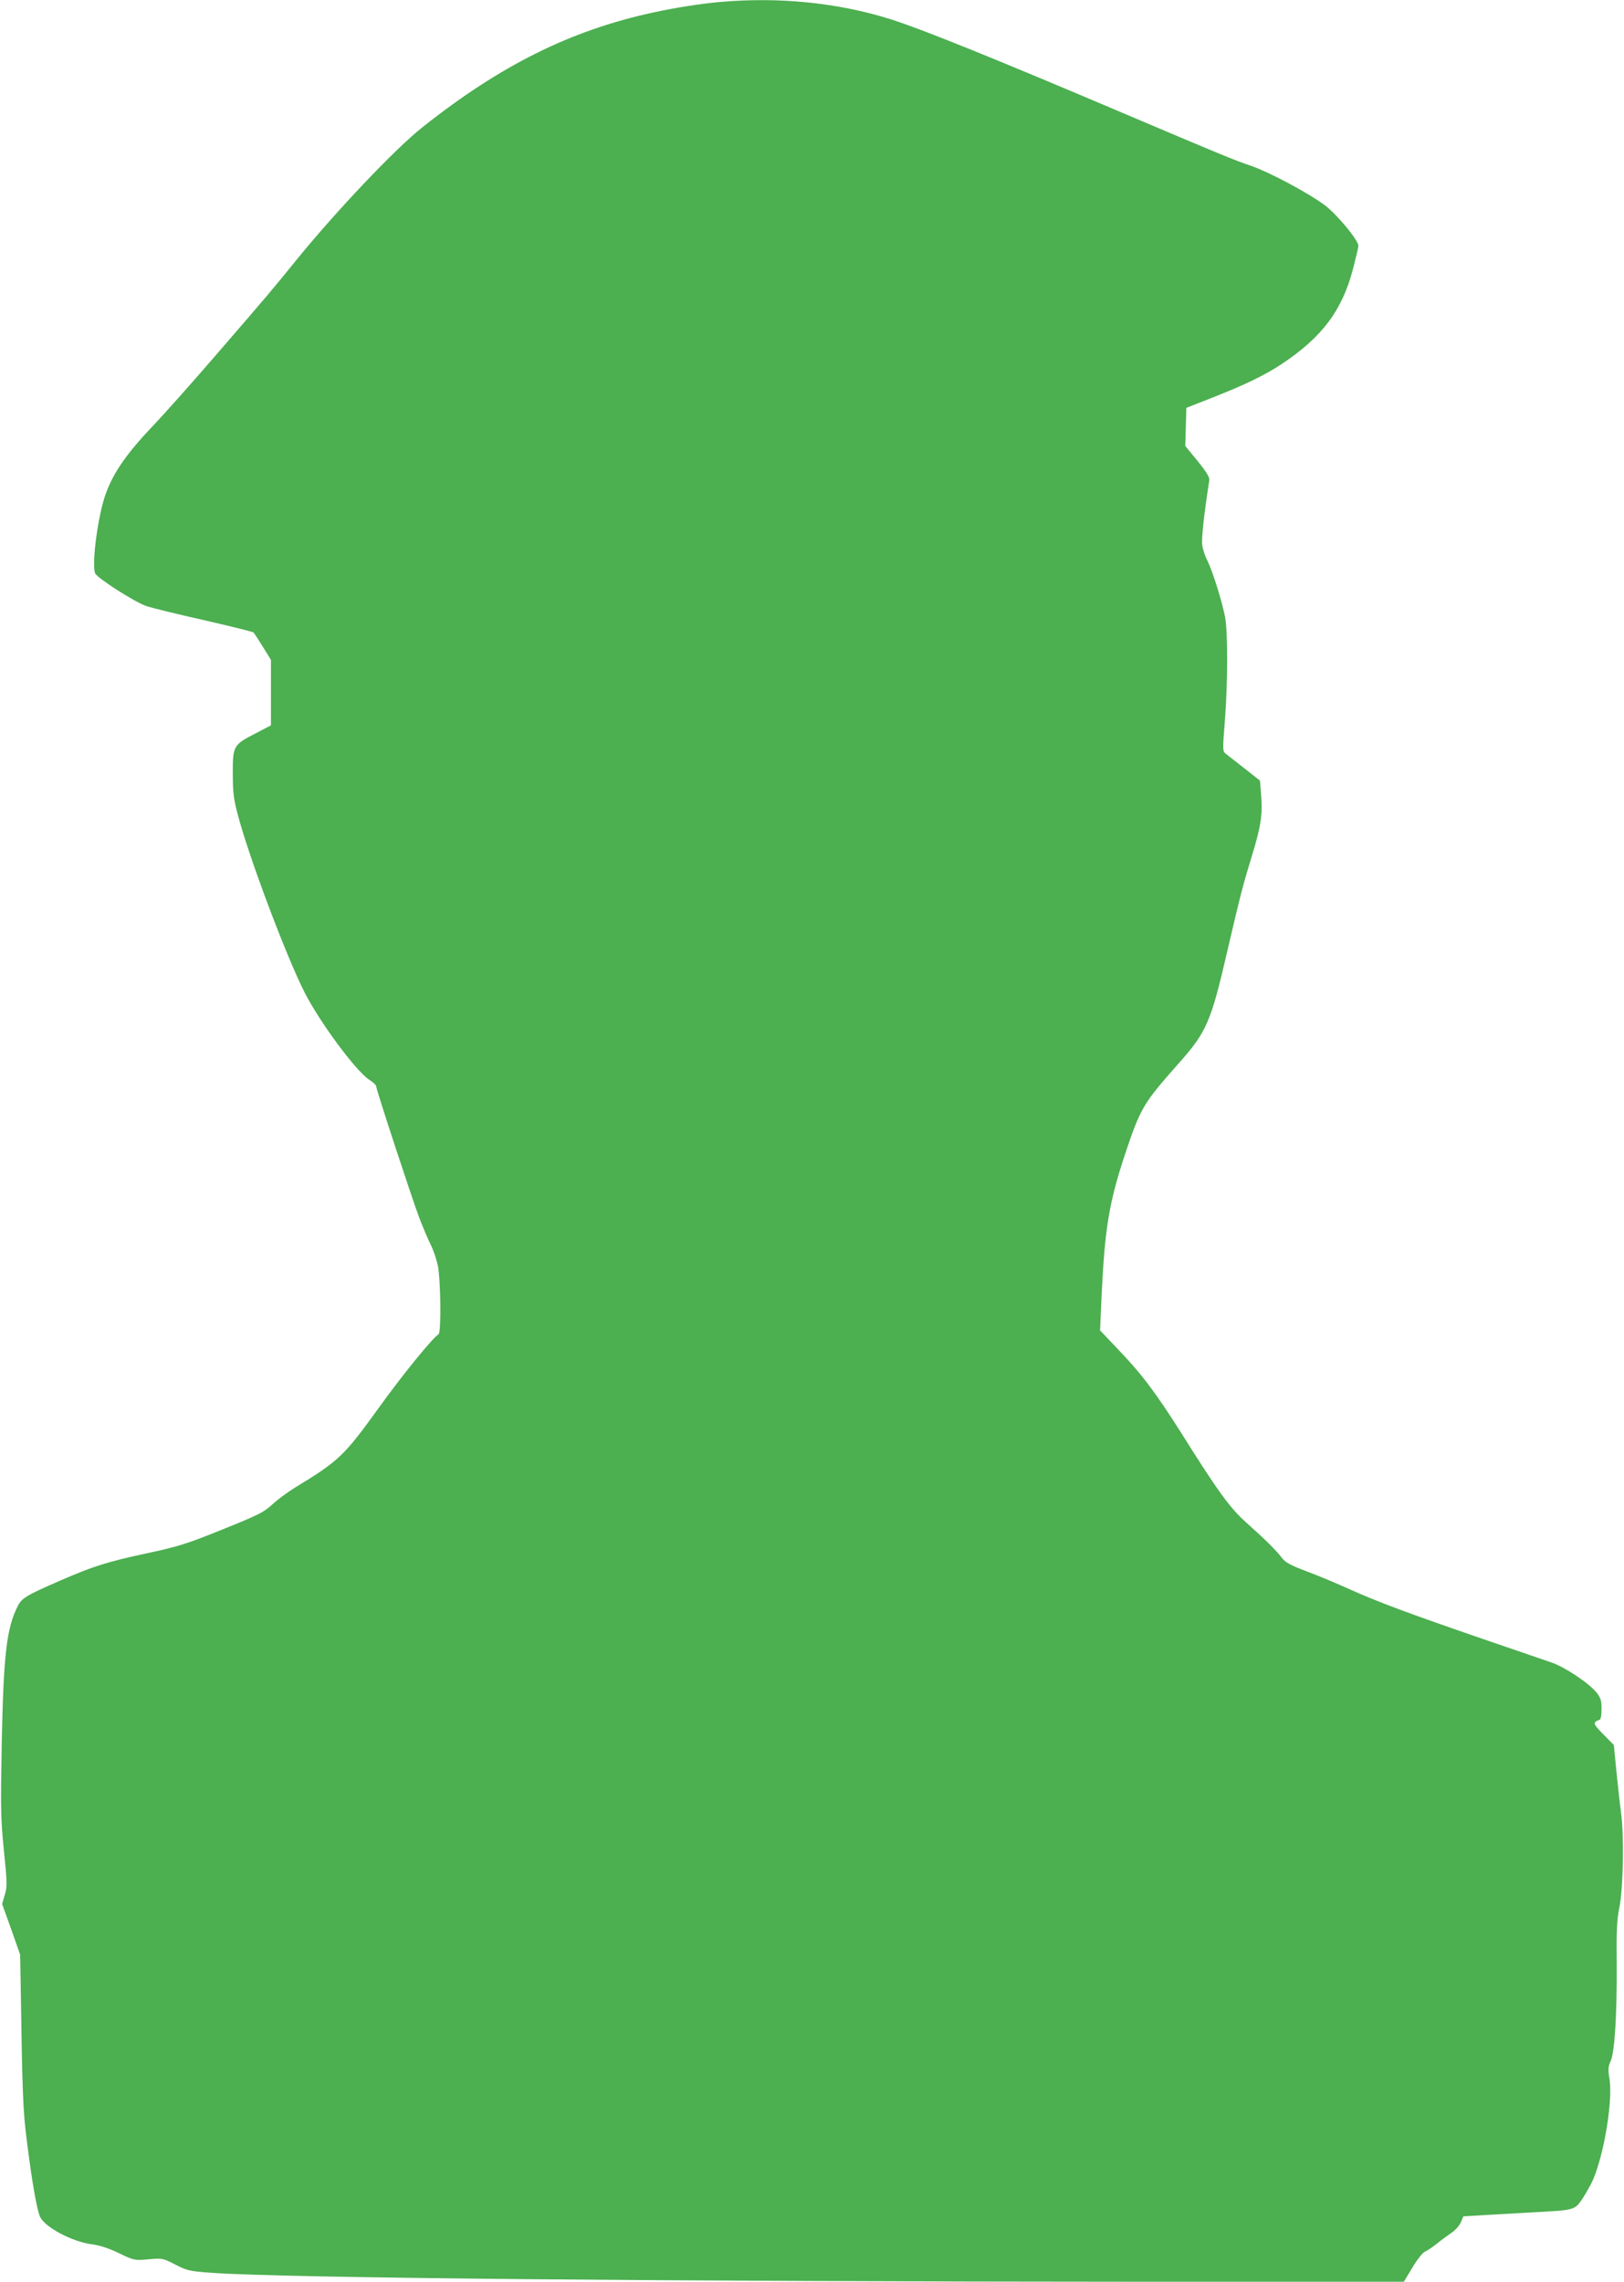 <?xml version="1.0" standalone="no"?>
<!DOCTYPE svg PUBLIC "-//W3C//DTD SVG 20010904//EN"
 "http://www.w3.org/TR/2001/REC-SVG-20010904/DTD/svg10.dtd">
<svg version="1.0" xmlns="http://www.w3.org/2000/svg"
 width="911pt" height="1280pt" viewBox="0 0 911 1280"
 preserveAspectRatio="xMidYMid meet">
<g transform="translate(0,1280) scale(0.1,-0.1)"
fill="#4caf50" stroke="none">
<path d="M4040 12789 c-111 -10 -247 -31 -380 -60 -459 -100 -852 -295 -1288
-641 -153 -120 -489 -475 -709 -746 -142 -175 -139 -172 -463 -547 -128 -148
-277 -315 -329 -370 -155 -162 -231 -269 -276 -390 -44 -117 -81 -388 -62
-450 9 -26 224 -164 291 -186 28 -9 172 -45 321 -78 148 -34 273 -65 277 -69
5 -5 28 -41 53 -81 l45 -73 0 -184 0 -183 -92 -48 c-119 -61 -123 -69 -122
-228 0 -97 5 -140 27 -222 62 -237 268 -786 374 -997 83 -165 287 -442 364
-493 22 -14 39 -30 39 -36 0 -18 199 -624 241 -736 22 -57 51 -126 65 -153 14
-28 32 -80 40 -117 16 -78 20 -376 4 -386 -34 -21 -200 -225 -329 -404 -201
-279 -228 -305 -476 -456 -44 -27 -103 -71 -130 -97 -45 -41 -78 -58 -275
-137 -197 -80 -248 -96 -414 -132 -235 -50 -310 -74 -499 -156 -188 -82 -214
-97 -237 -142 -63 -124 -80 -271 -90 -761 -7 -377 -6 -433 12 -612 18 -178 19
-201 5 -247 l-15 -52 51 -142 50 -142 3 -165 c9 -612 13 -711 34 -875 28 -225
56 -387 74 -429 25 -59 181 -142 292 -156 44 -6 94 -22 152 -50 85 -41 87 -41
165 -34 77 7 81 6 151 -30 66 -34 80 -37 206 -46 405 -29 2539 -49 5255 -50
l1430 0 49 81 c26 44 58 84 70 88 12 5 40 24 63 42 23 19 61 47 83 62 23 15
48 43 55 61 l14 33 118 7 c65 4 192 11 283 16 226 12 224 12 269 79 20 31 47
79 59 107 62 149 109 438 91 559 -9 55 -8 72 5 100 24 49 37 266 35 545 -2
190 1 252 16 325 21 110 26 398 8 530 -7 50 -18 154 -26 233 l-14 143 -59 60
c-59 60 -61 67 -20 82 6 2 10 28 10 58 1 46 -4 62 -26 92 -41 52 -176 144
-255 171 -37 13 -212 73 -388 133 -404 139 -596 210 -749 280 -67 30 -173 75
-236 98 -92 35 -120 50 -140 77 -32 42 -96 105 -198 196 -92 82 -159 174 -364
501 -147 232 -226 337 -365 481 l-92 97 9 204 c18 372 42 514 130 781 87 261
103 288 296 506 163 183 186 234 280 642 73 314 89 373 134 520 52 169 63 236
55 343 l-7 88 -85 67 c-47 37 -95 74 -106 83 -19 15 -19 19 -6 185 17 216 17
499 1 584 -18 91 -70 256 -98 313 -14 26 -27 66 -30 90 -5 34 11 181 40 364 2
15 -18 48 -66 107 l-69 84 3 107 3 107 145 57 c183 72 295 126 390 189 226
150 339 300 400 534 16 62 30 120 30 129 0 31 -117 173 -186 226 -93 70 -311
186 -414 222 -92 31 -149 54 -700 288 -741 315 -1154 482 -1330 537 -293 91
-619 124 -950 95z"/>
</g>
</svg>
